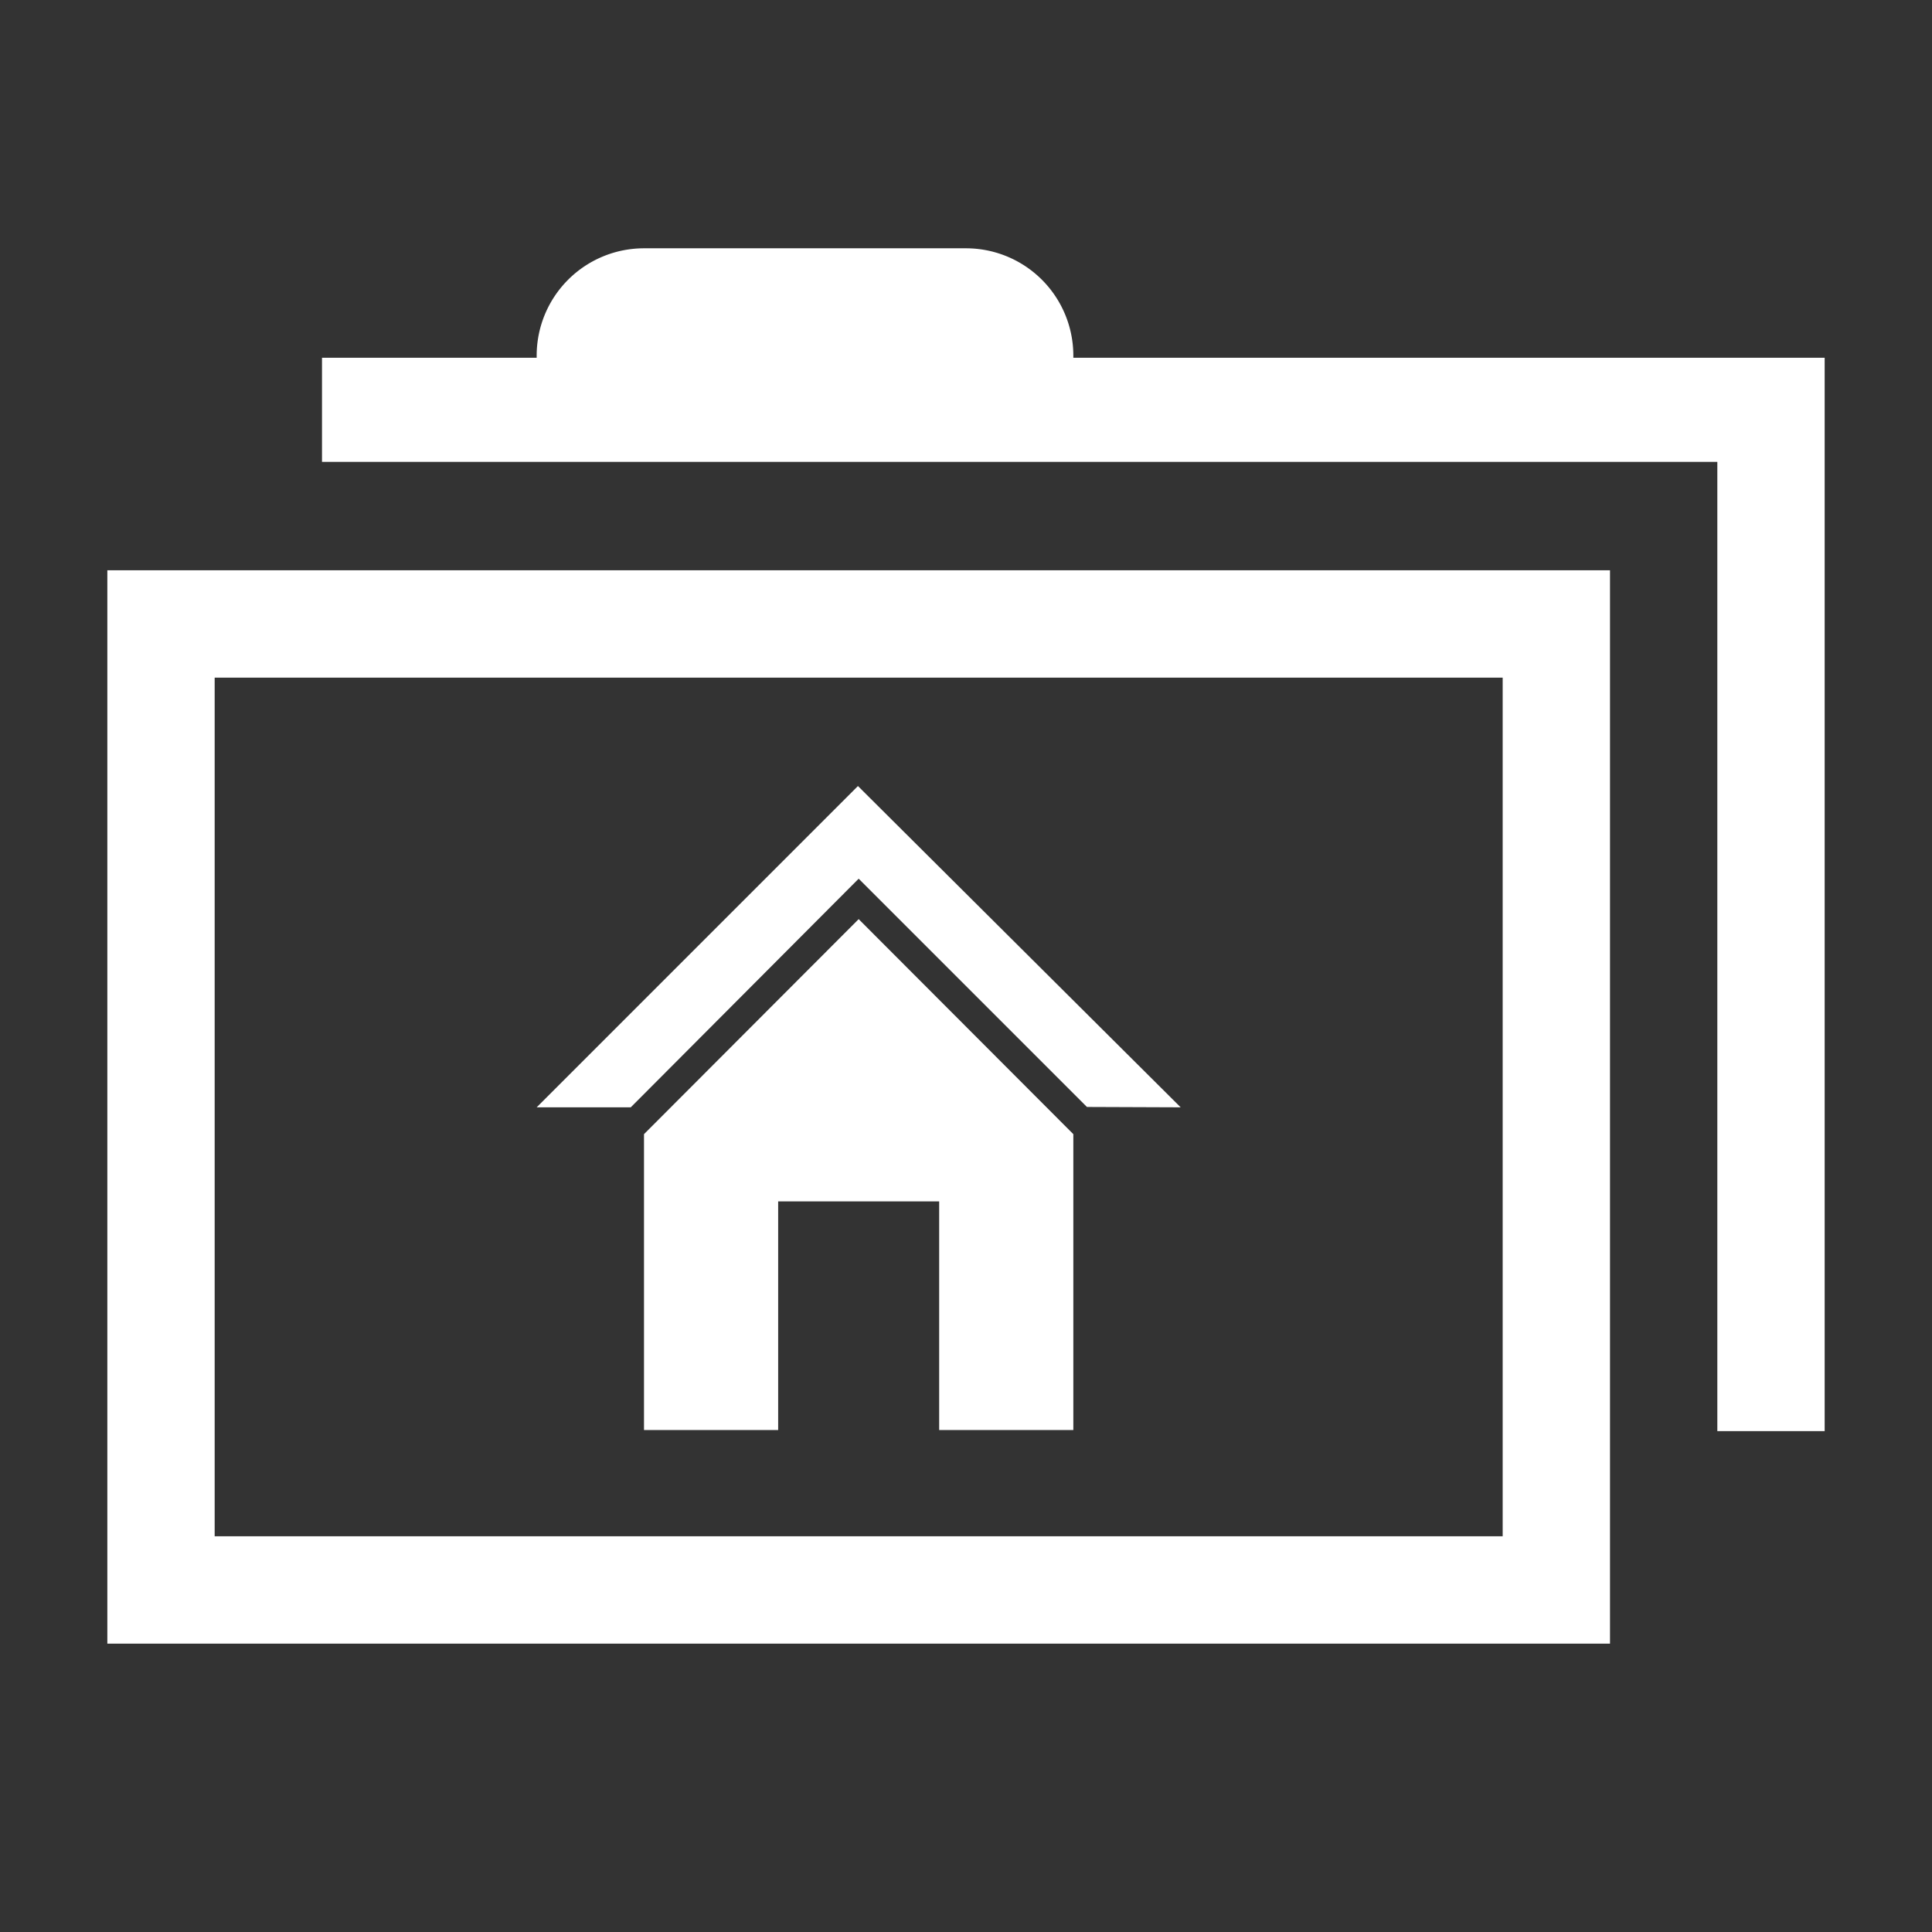 <svg width="16" height="16" xmlns="http://www.w3.org/2000/svg" viewBox="0 0 54 54"><rect x="0" y="0" width="54" height="54" fill="#333333" stroke="none"/><path d="M3 45.94h42v-30H3Zm3-27h36v24H6Z" fill="#fff"/><path d="M30 10v-.06a3 3 0 0 0-3-3h-9a3 3 0 0 0-3 3V10H9v2.91h39V40h3V10Z" fill="#fff"/><path fill="#fff" d="M23.98 21.97 15 30.95h2.63L24 24.56l6.38 6.38 2.62.01-9.02-8.98z"/><path fill="#fff" d="M18 31.7v8.27h3.75v-6.39h4.5v6.39H30V31.7l-6-6.01-6 6.01z"/></svg>